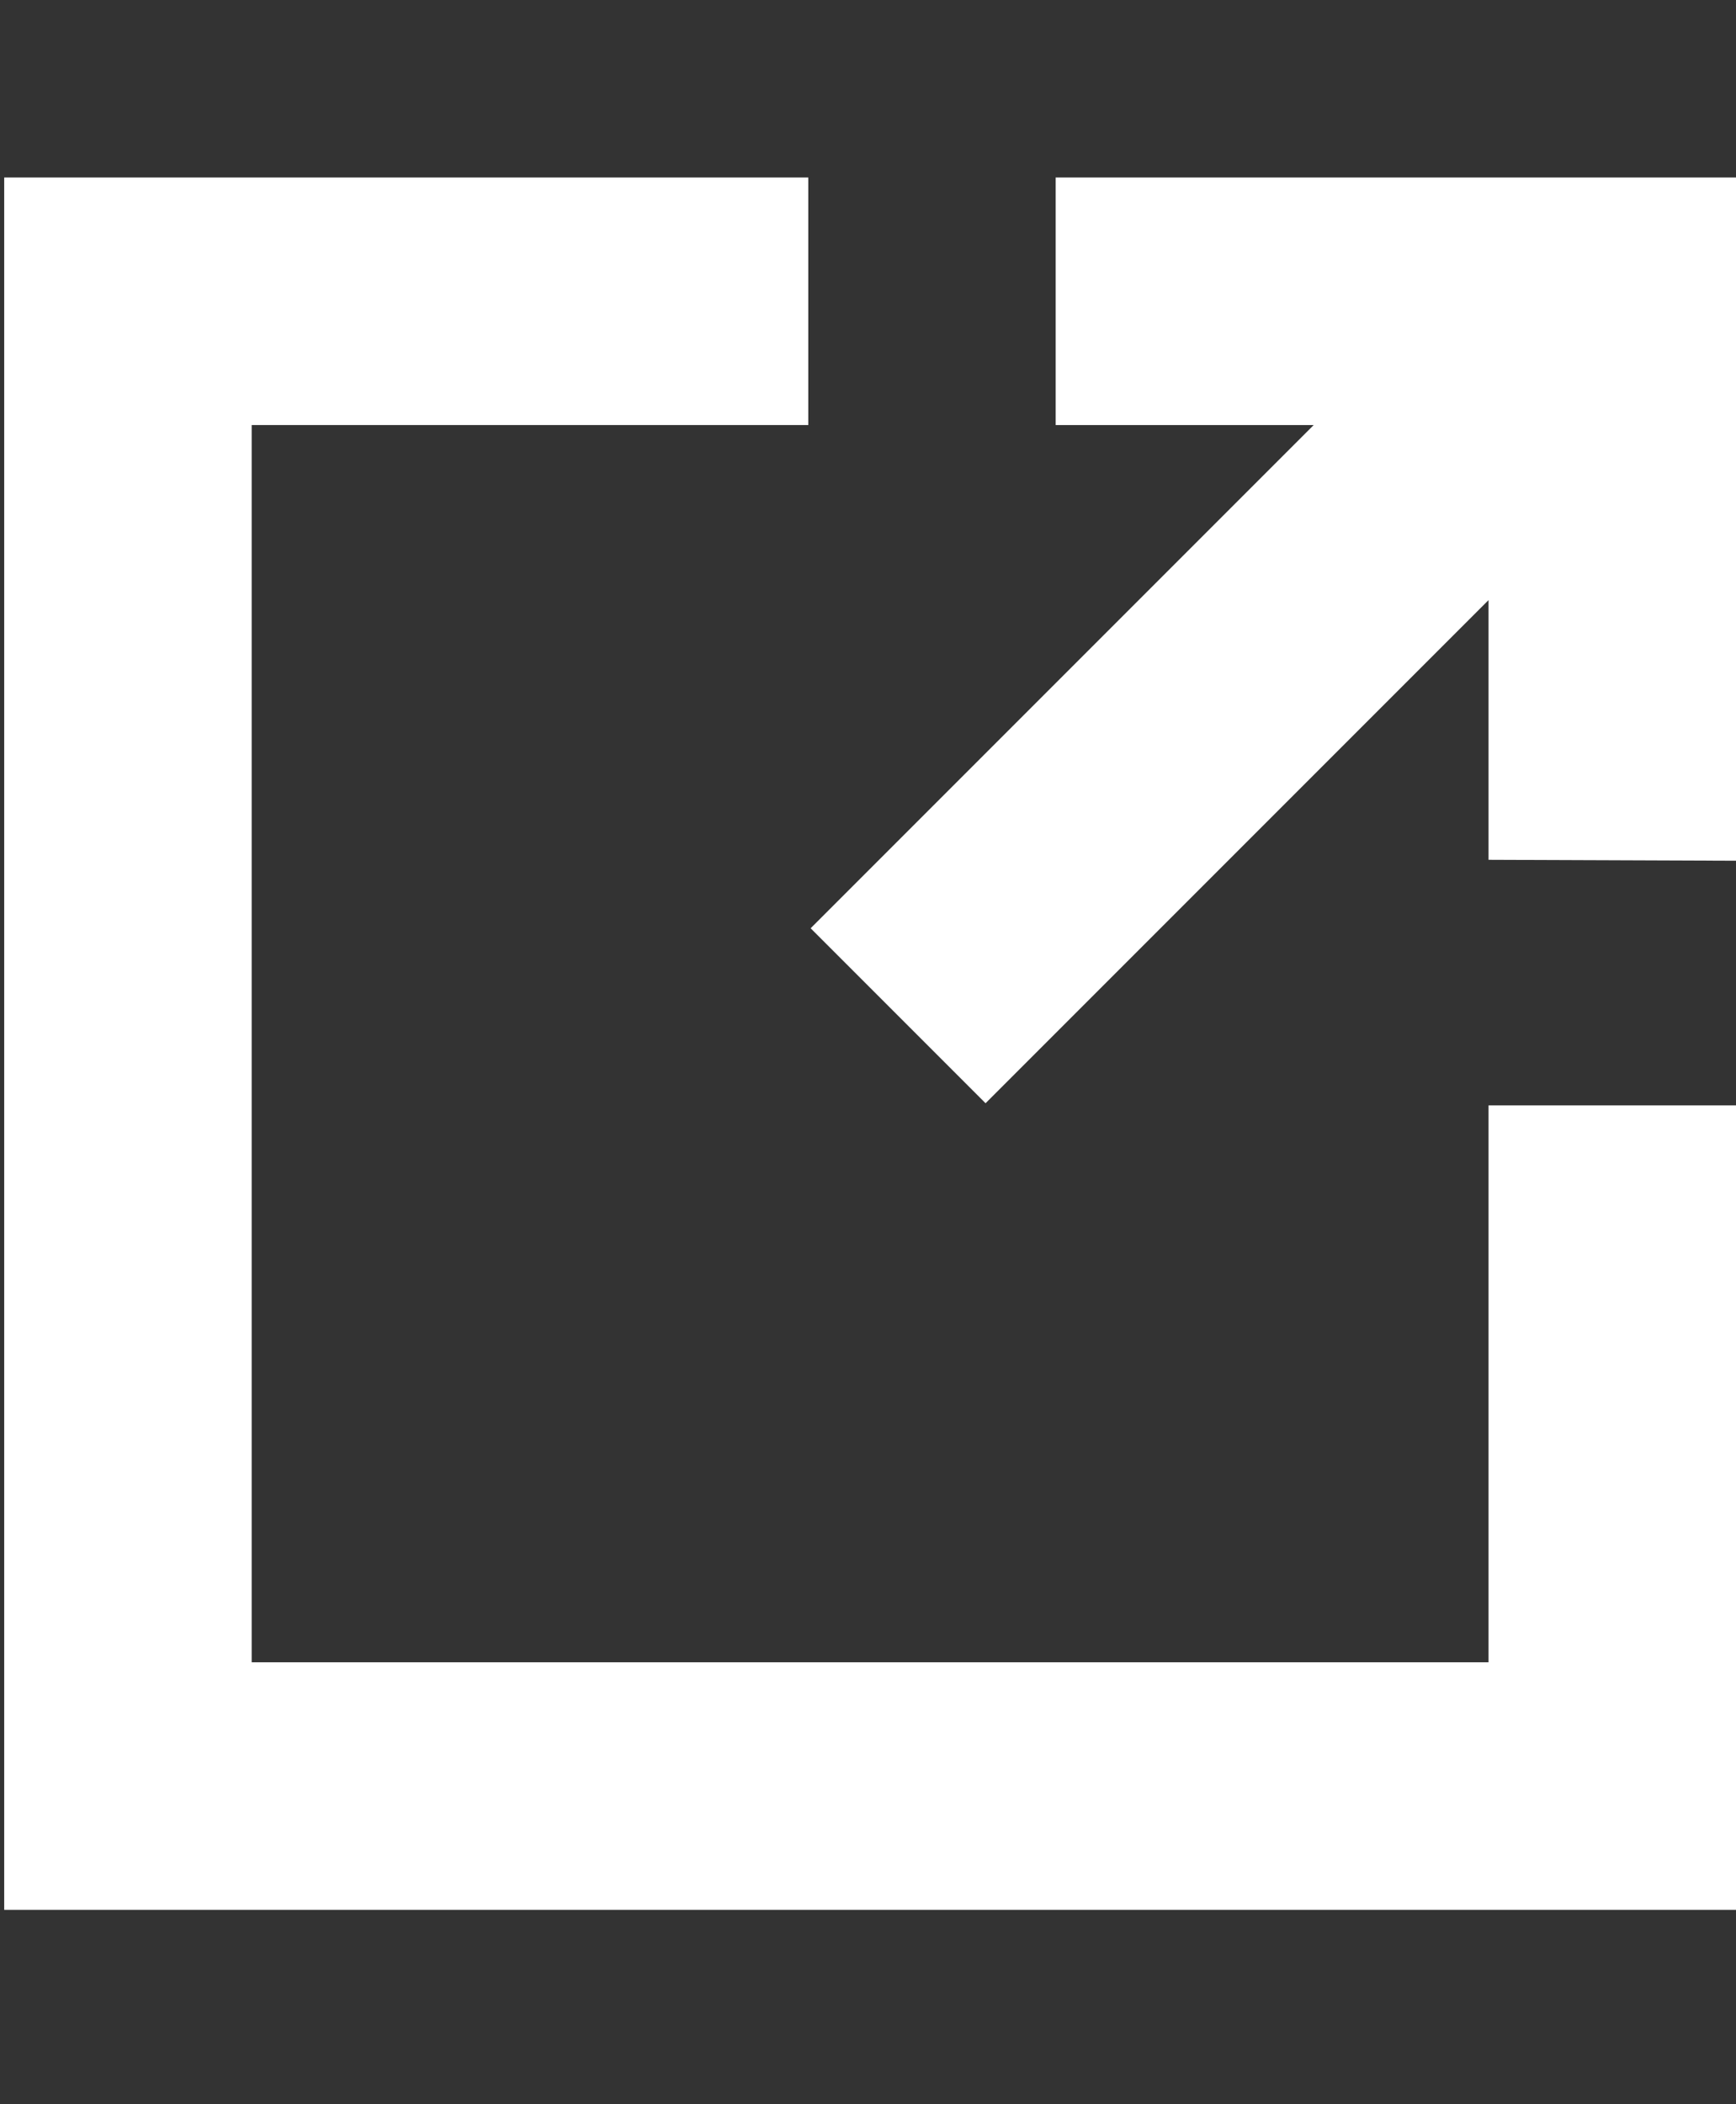 <?xml version="1.0" encoding="utf-8"?>
<!-- Generator: Adobe Illustrator 16.0.0, SVG Export Plug-In . SVG Version: 6.00 Build 0)  -->
<!DOCTYPE svg PUBLIC "-//W3C//DTD SVG 1.1//EN" "http://www.w3.org/Graphics/SVG/1.1/DTD/svg11.dtd">
<svg version="1.1" id="Layer_1" xmlns="http://www.w3.org/2000/svg" xmlns:xlink="http://www.w3.org/1999/xlink" x="0px" y="0px"
	 width="18.569px" height="22.5px" viewBox="0 0 18.569 22.5" enable-background="new 0 0 18.569 22.5" xml:space="preserve">
<rect x="0" y="0" width="18.569" height="22.5" fill="#333333" stroke="none"/>
<g>
	<g>
		<polygon fill="#FFFFFF" points="15.922,11.82 15.922,17.775 2.692,17.775 2.692,4.545 8.646,4.545 8.646,1.898 0.045,1.898 
			0.045,20.422 18.569,20.422 18.569,11.82 17.095,11.82 		"/>
		<polygon fill="#FFFFFF" points="11.292,1.898 11.292,4.545 14.052,4.545 8.671,9.926 10.542,11.797 15.922,6.417 15.922,9.194 
			18.569,9.204 18.569,1.898 		"/>
	</g>
</g>
</svg>
